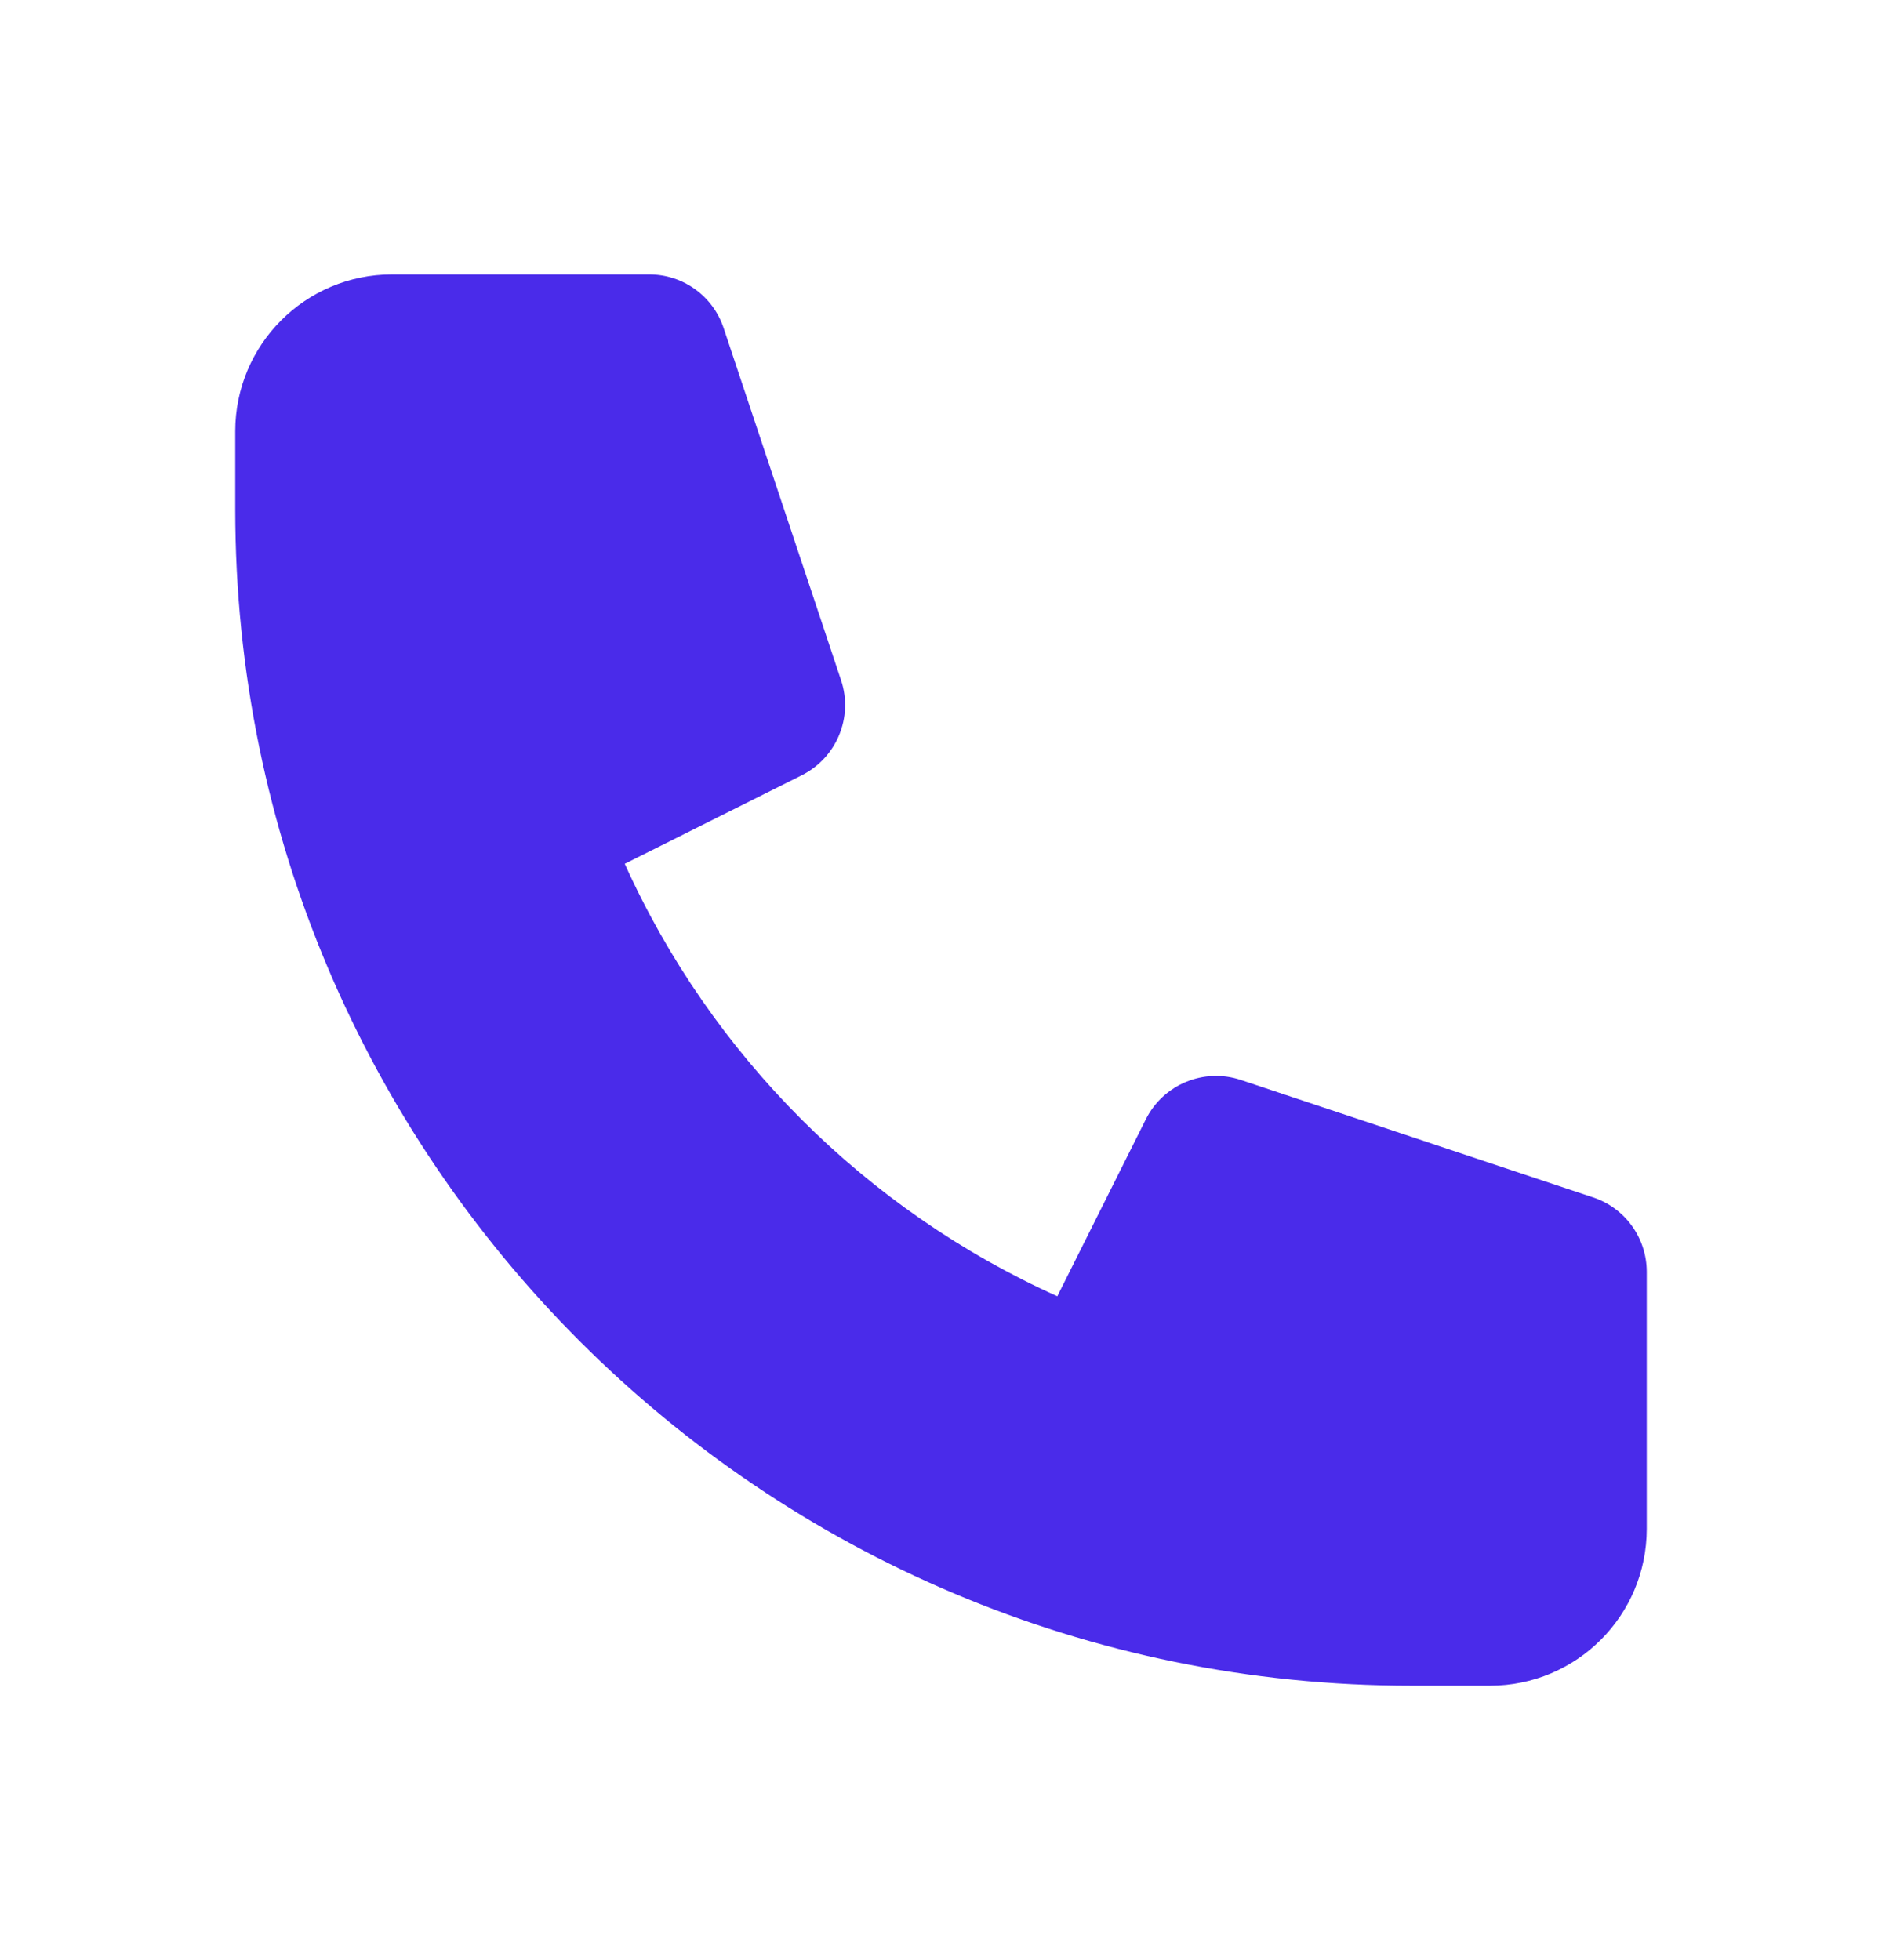 <svg width="24" height="25" viewBox="0 0 24 25" fill="none" xmlns="http://www.w3.org/2000/svg">
<g id="Icons - Outline">
<path id="Icon" d="M3 5.5C3 4.395 3.895 3.5 5 3.5H8.279C8.71 3.5 9.092 3.775 9.228 4.184L10.726 8.677C10.883 9.149 10.669 9.665 10.224 9.888L7.967 11.017C9.069 13.461 11.039 15.431 13.483 16.533L14.612 14.276C14.835 13.831 15.351 13.617 15.823 13.774L20.316 15.272C20.725 15.408 21 15.79 21 16.221V19.5C21 20.605 20.105 21.5 19 21.5H18C9.716 21.5 3 14.784 3 6.5V5.5Z" fill="#4A2BEA"/>
</g>
</svg>

